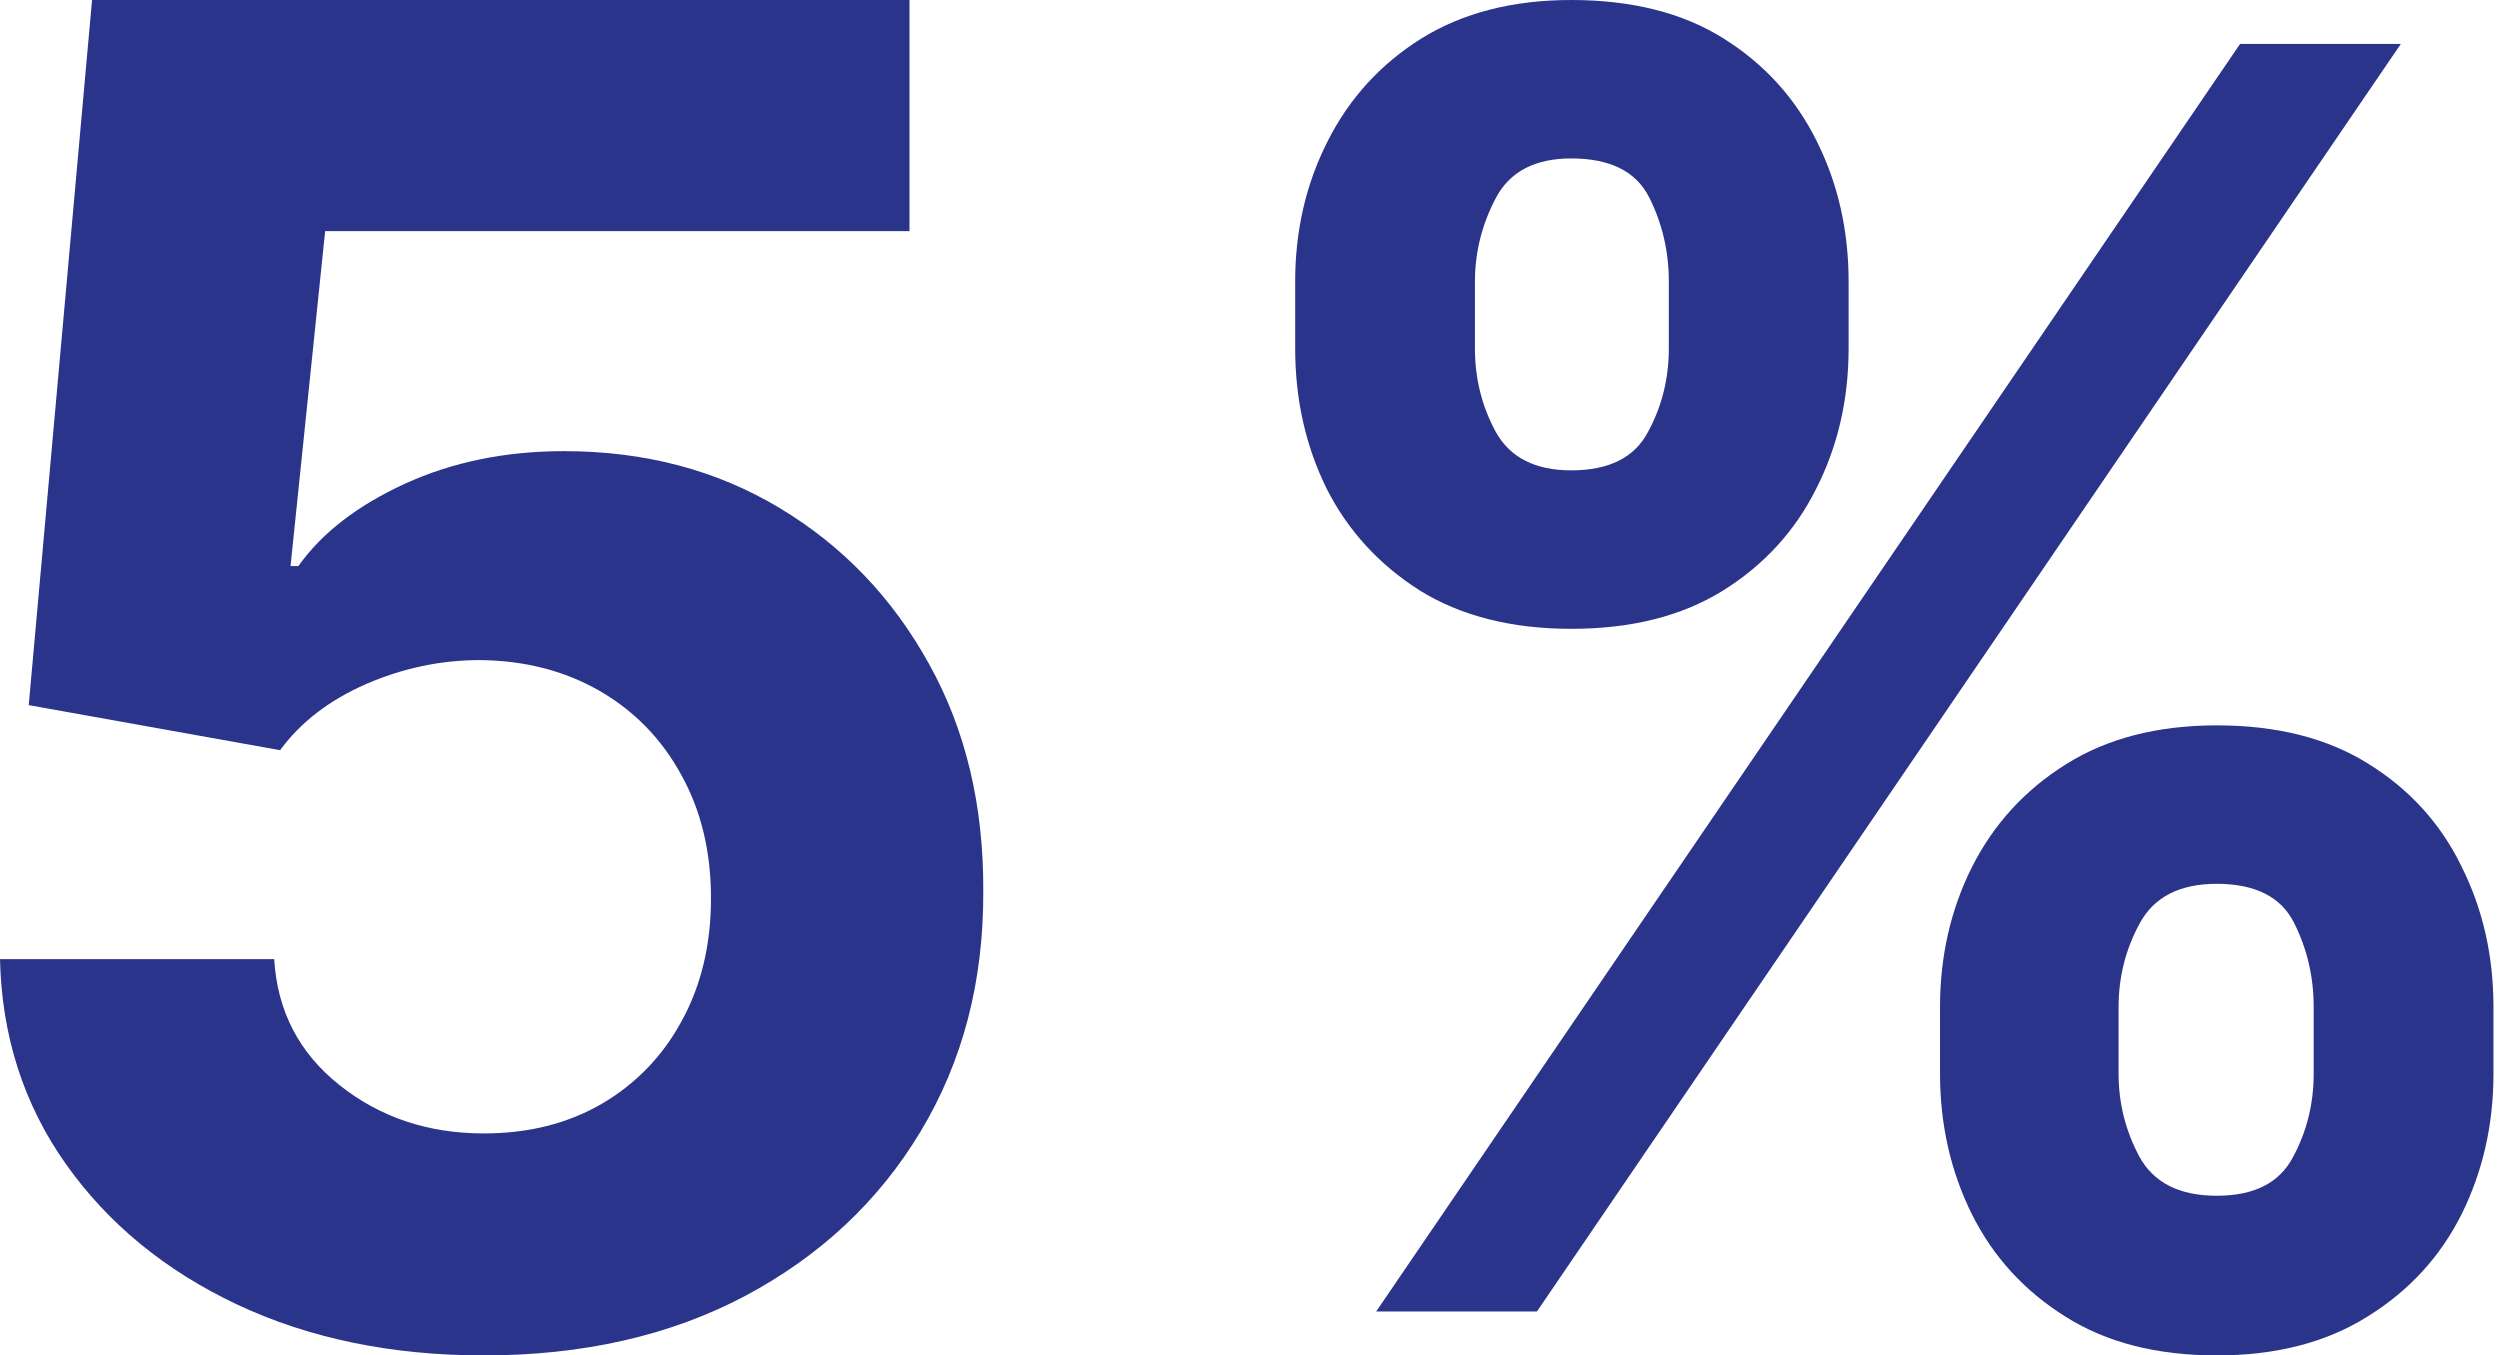 <?xml version="1.0" encoding="UTF-8"?> <svg xmlns="http://www.w3.org/2000/svg" width="83" height="45" viewBox="0 0 83 45" fill="none"><path d="M16.062 45C12.999 45 10.267 44.436 7.869 43.309C5.484 42.182 3.591 40.629 2.189 38.649C0.788 36.669 0.058 34.4 0 31.843H9.104C9.205 33.562 9.928 34.957 11.272 36.026C12.616 37.095 14.212 37.63 16.062 37.63C17.536 37.63 18.837 37.305 19.964 36.655C21.105 35.99 21.994 35.072 22.63 33.902C23.28 32.717 23.605 31.358 23.605 29.827C23.605 28.266 23.273 26.893 22.608 25.708C21.958 24.523 21.055 23.598 19.899 22.933C18.743 22.269 17.421 21.929 15.932 21.915C14.632 21.915 13.367 22.182 12.139 22.717C10.925 23.251 9.978 23.981 9.299 24.906L0.954 23.41L3.056 0H30.195V7.673H10.795L9.646 18.793H9.906C10.686 17.695 11.864 16.785 13.439 16.062C15.014 15.34 16.777 14.978 18.728 14.978C21.402 14.978 23.786 15.607 25.881 16.864C27.977 18.121 29.631 19.848 30.845 22.045C32.059 24.227 32.659 26.741 32.645 29.588C32.659 32.58 31.965 35.238 30.564 37.565C29.176 39.877 27.233 41.698 24.733 43.028C22.247 44.343 19.357 45 16.062 45Z" fill="#2B348B"></path><path d="M64.409 35.651V33.431C64.409 31.747 64.762 30.199 65.468 28.788C66.188 27.363 67.227 26.226 68.585 25.377C69.956 24.514 71.627 24.082 73.596 24.082C75.592 24.082 77.269 24.507 78.627 25.356C79.999 26.206 81.031 27.343 81.723 28.767C82.43 30.178 82.783 31.733 82.783 33.431V35.651C82.783 37.336 82.43 38.89 81.723 40.315C81.017 41.726 79.978 42.856 78.607 43.706C77.235 44.569 75.565 45 73.596 45C71.6 45 69.922 44.569 68.564 43.706C67.206 42.856 66.174 41.726 65.468 40.315C64.762 38.89 64.409 37.336 64.409 35.651ZM70.337 33.431V35.651C70.337 36.623 70.567 37.541 71.029 38.404C71.504 39.267 72.36 39.699 73.596 39.699C74.832 39.699 75.674 39.274 76.122 38.425C76.583 37.575 76.814 36.651 76.814 35.651V33.431C76.814 32.431 76.597 31.5 76.162 30.637C75.728 29.774 74.872 29.343 73.596 29.343C72.374 29.343 71.525 29.774 71.049 30.637C70.574 31.5 70.337 32.431 70.337 33.431ZM43 11.569V9.349C43 7.651 43.36 6.096 44.08 4.685C44.799 3.26 45.838 2.123 47.196 1.274C48.568 0.425 50.225 0 52.166 0C54.176 0 55.86 0.425 57.218 1.274C58.576 2.123 59.608 3.26 60.315 4.685C61.021 6.096 61.374 7.651 61.374 9.349V11.569C61.374 13.267 61.014 14.822 60.294 16.233C59.588 17.644 58.549 18.774 57.178 19.623C55.819 20.459 54.149 20.877 52.166 20.877C50.184 20.877 48.507 20.452 47.135 19.603C45.777 18.74 44.745 17.61 44.039 16.212C43.346 14.801 43 13.253 43 11.569ZM48.968 9.349V11.569C48.968 12.569 49.199 13.493 49.661 14.342C50.136 15.192 50.971 15.616 52.166 15.616C53.416 15.616 54.265 15.192 54.713 14.342C55.175 13.493 55.405 12.569 55.405 11.569V9.349C55.405 8.349 55.188 7.418 54.754 6.555C54.319 5.692 53.457 5.26 52.166 5.26C50.958 5.26 50.123 5.699 49.661 6.575C49.199 7.452 48.968 8.377 48.968 9.349ZM45.689 43.541L74.37 1.459H79.707L51.026 43.541H45.689Z" fill="#2B348B"></path></svg> 